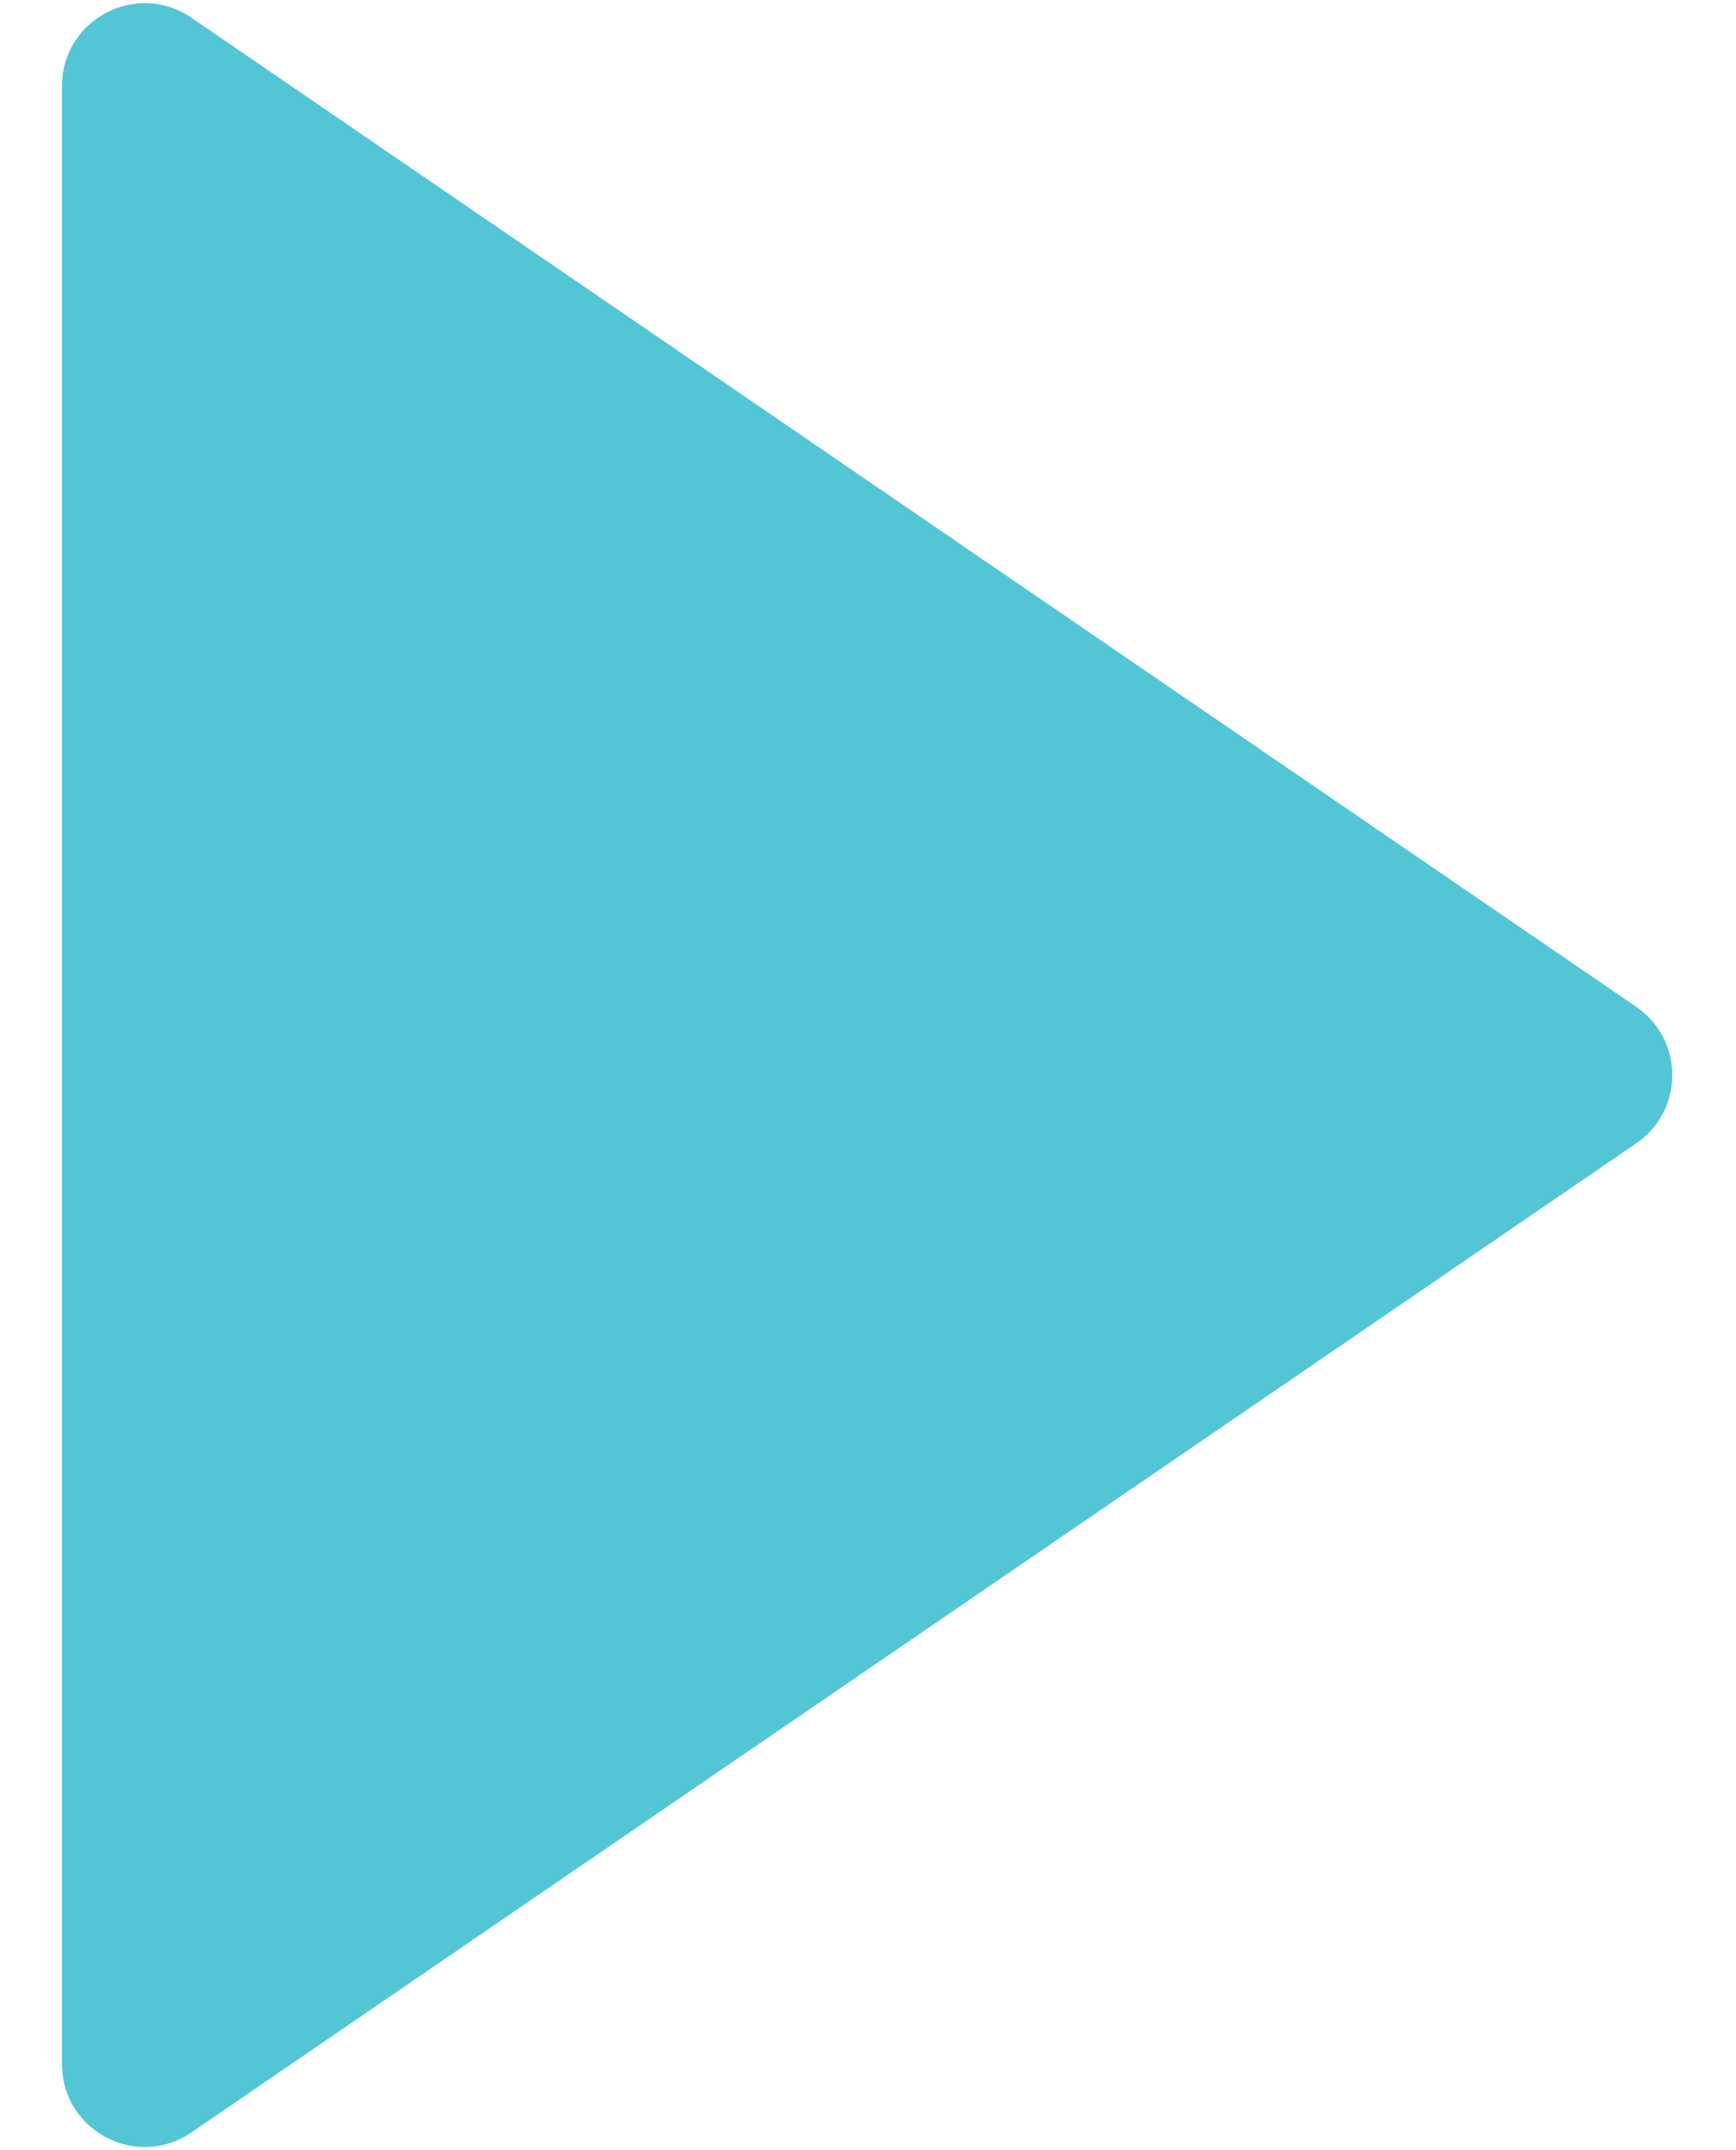 <svg width="21" height="26" viewBox="0 0 21 26" fill="none" xmlns="http://www.w3.org/2000/svg">
<path d="M19.794 12.175C20.374 12.572 20.374 13.428 19.794 13.825L2.315 25.786C1.651 26.24 0.75 25.765 0.75 24.96L0.75 1.04C0.75 0.235 1.651 -0.24 2.315 0.214L19.794 12.175Z" fill="#53C6D6"/>
</svg>
